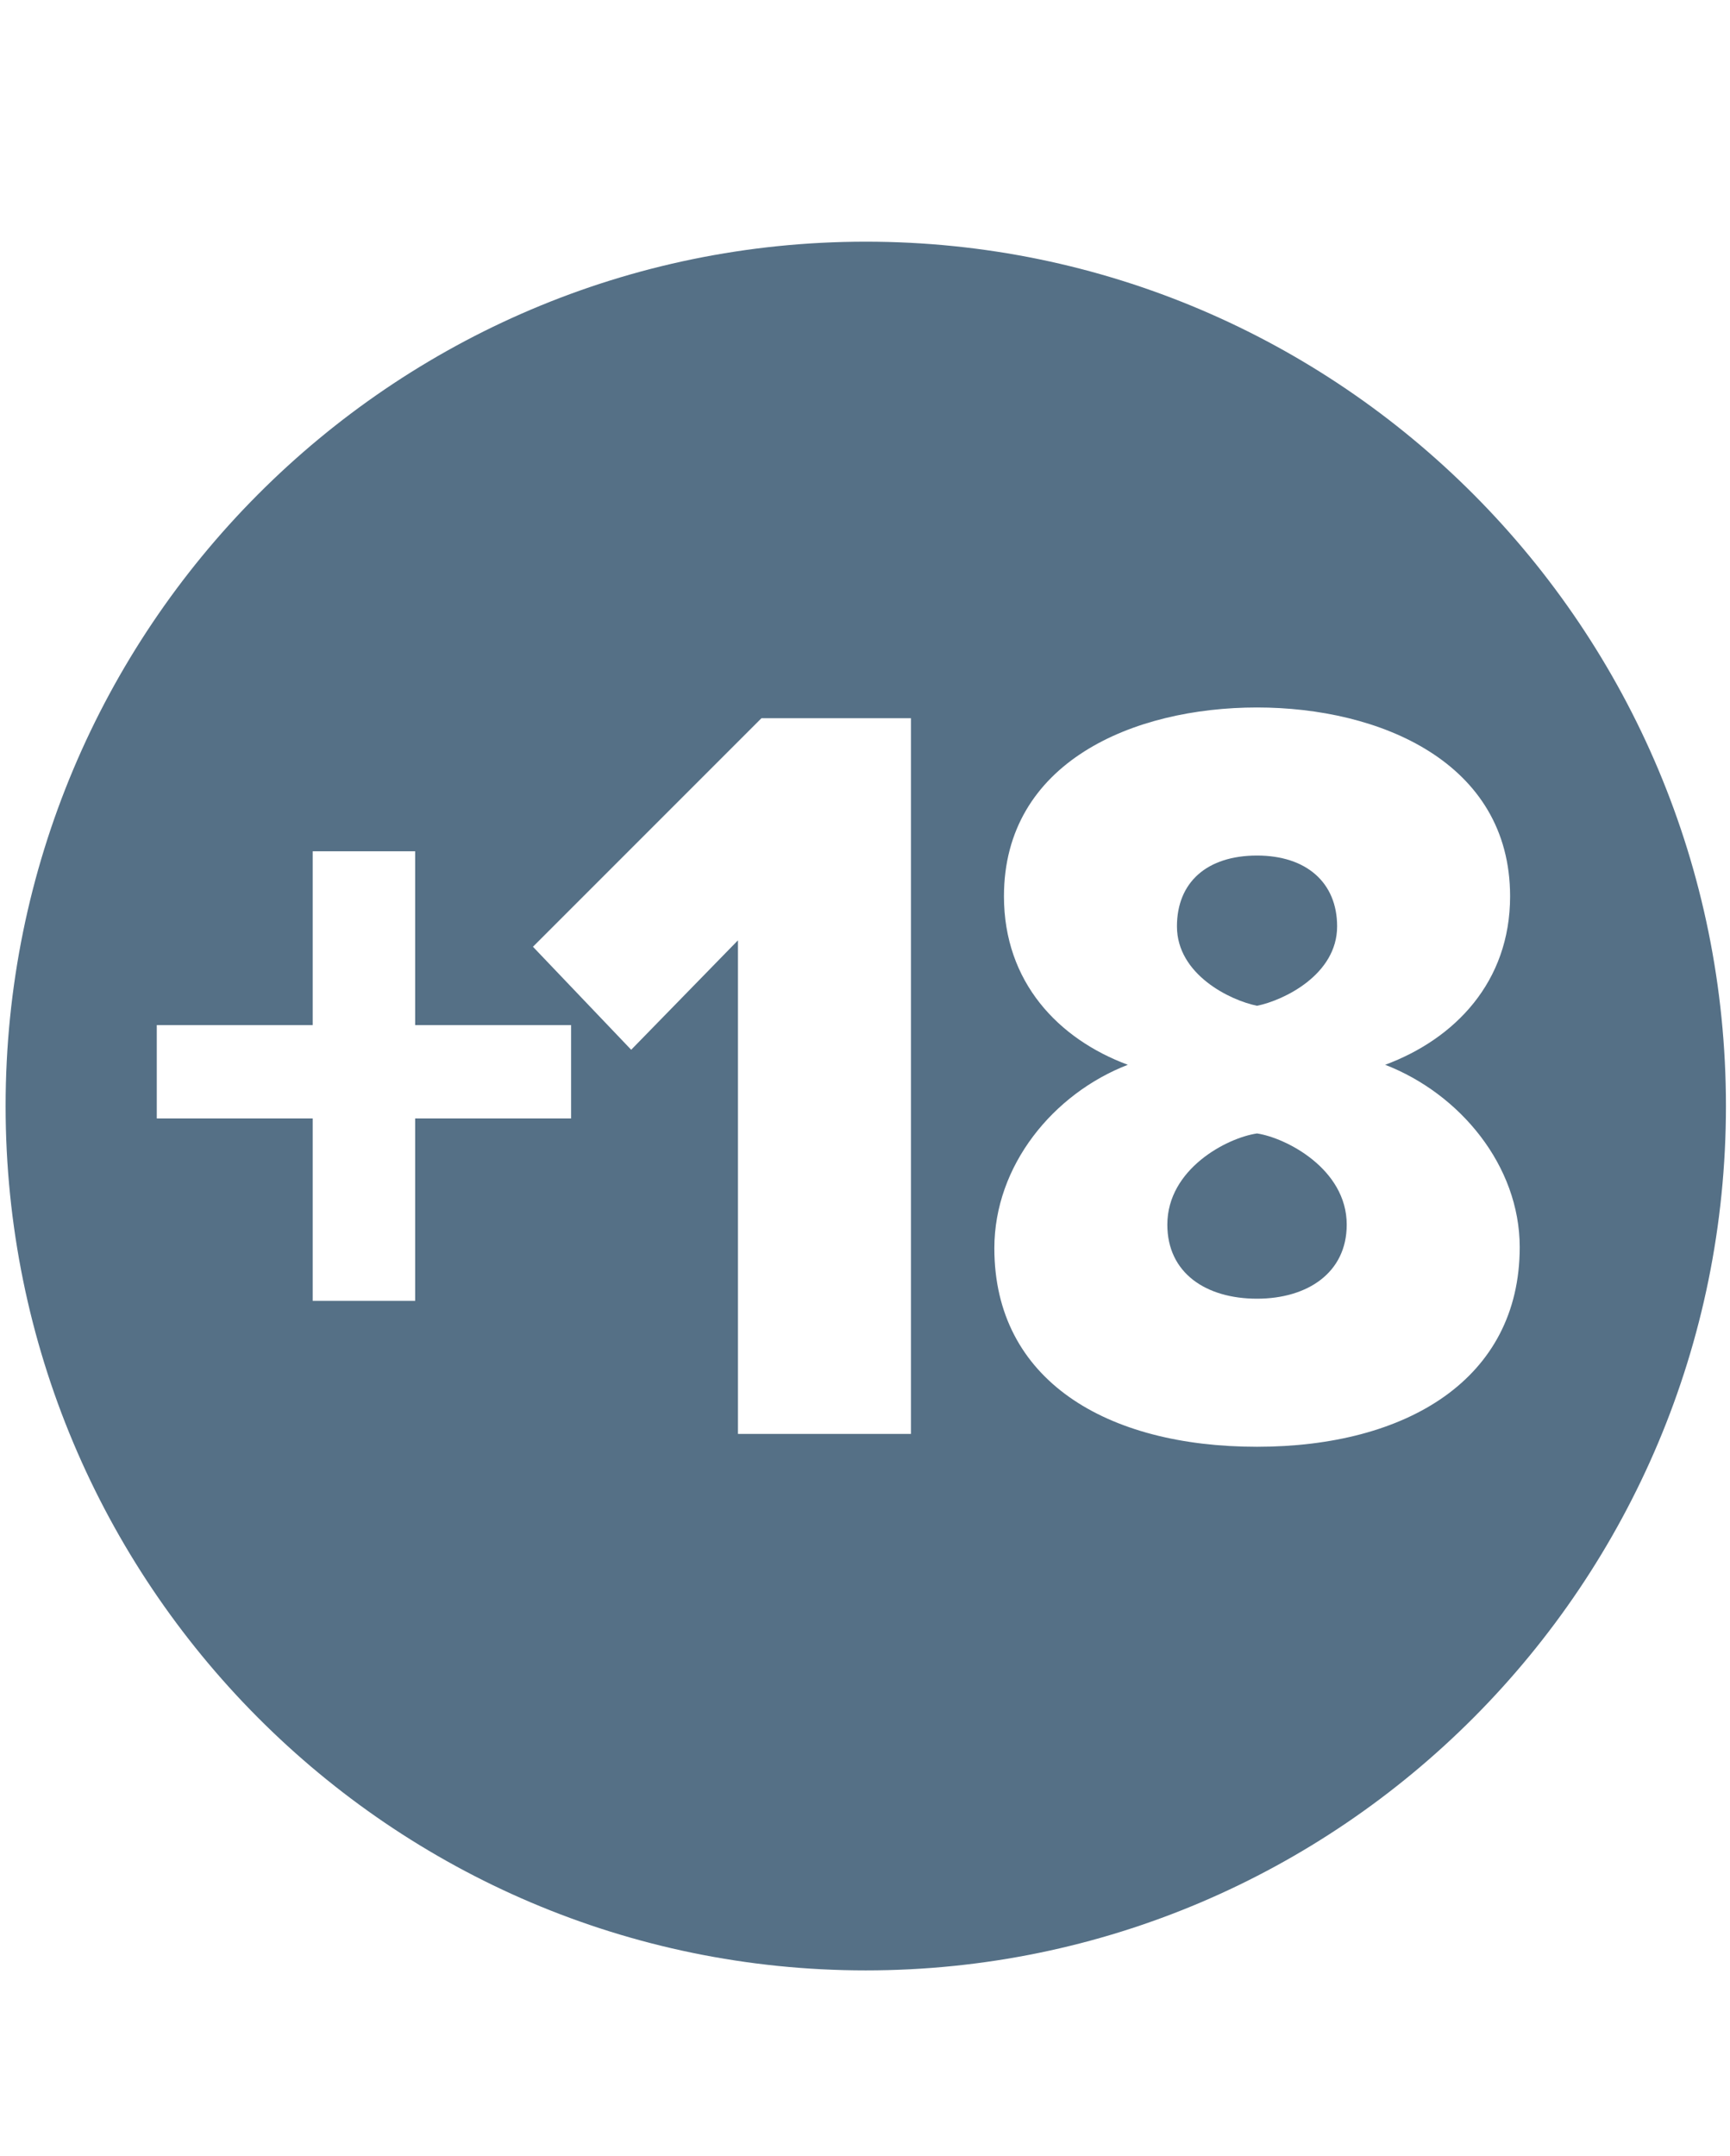 <?xml version="1.0" encoding="utf-8"?>
<svg xmlns="http://www.w3.org/2000/svg" fill="none" height="223" viewBox="0 0 179 223" width="179">
<g clip-path="url(#clip0_620_17979)">
<path d="M130.063 88.505C135.145 88.505 138.349 91.28 138.349 95.831C138.349 100.826 132.825 103.49 130.063 104.045C127.301 103.49 121.777 100.826 121.777 95.831C121.777 91.28 124.87 88.505 130.063 88.505Z" fill="#557086"/>
<path d="M130.063 117.254C133.046 117.698 139.343 120.917 139.343 126.689C139.343 131.684 135.256 134.348 130.063 134.348C124.76 134.348 120.782 131.684 120.782 126.689C120.782 120.917 126.969 117.698 130.063 117.254Z" fill="#557086"/>
<path clip-rule="evenodd" d="M89.58 203.834C138.733 203.834 178.58 163.801 178.58 114.418C178.58 65.034 138.733 25.001 89.58 25.001C40.427 25.001 0.58 65.034 0.58 114.418C0.58 163.801 40.427 203.834 89.58 203.834ZM116.694 110.15C108.961 113.147 102.884 120.584 102.884 129.131C102.884 142.784 114.485 149.666 130.063 149.666C145.53 149.666 157.242 142.673 157.242 129.02C157.242 120.584 151.055 113.147 143.321 110.15C150.502 107.486 156.247 101.603 156.247 92.723C156.247 78.848 142.768 73.187 130.063 73.187C117.247 73.187 103.878 78.848 103.878 92.723C103.878 101.603 109.513 107.486 116.694 110.15ZM94.254 148.334H76.356V97.274L65.308 108.596L55.144 97.94L78.787 74.297H94.254V148.334ZM59.089 115.7H42.958V134.57H32.352V115.7H16.222V106.043H32.352V88.061H42.958V106.043H59.089V115.7Z" fill="#557086" fill-rule="evenodd"/>
</g>
<defs>
<clipPath id="clip0_620_17979">
<rect fill="white" height="222" transform="translate(0.58 0.334)" width="178"/>
</clipPath>
</defs>
</svg>